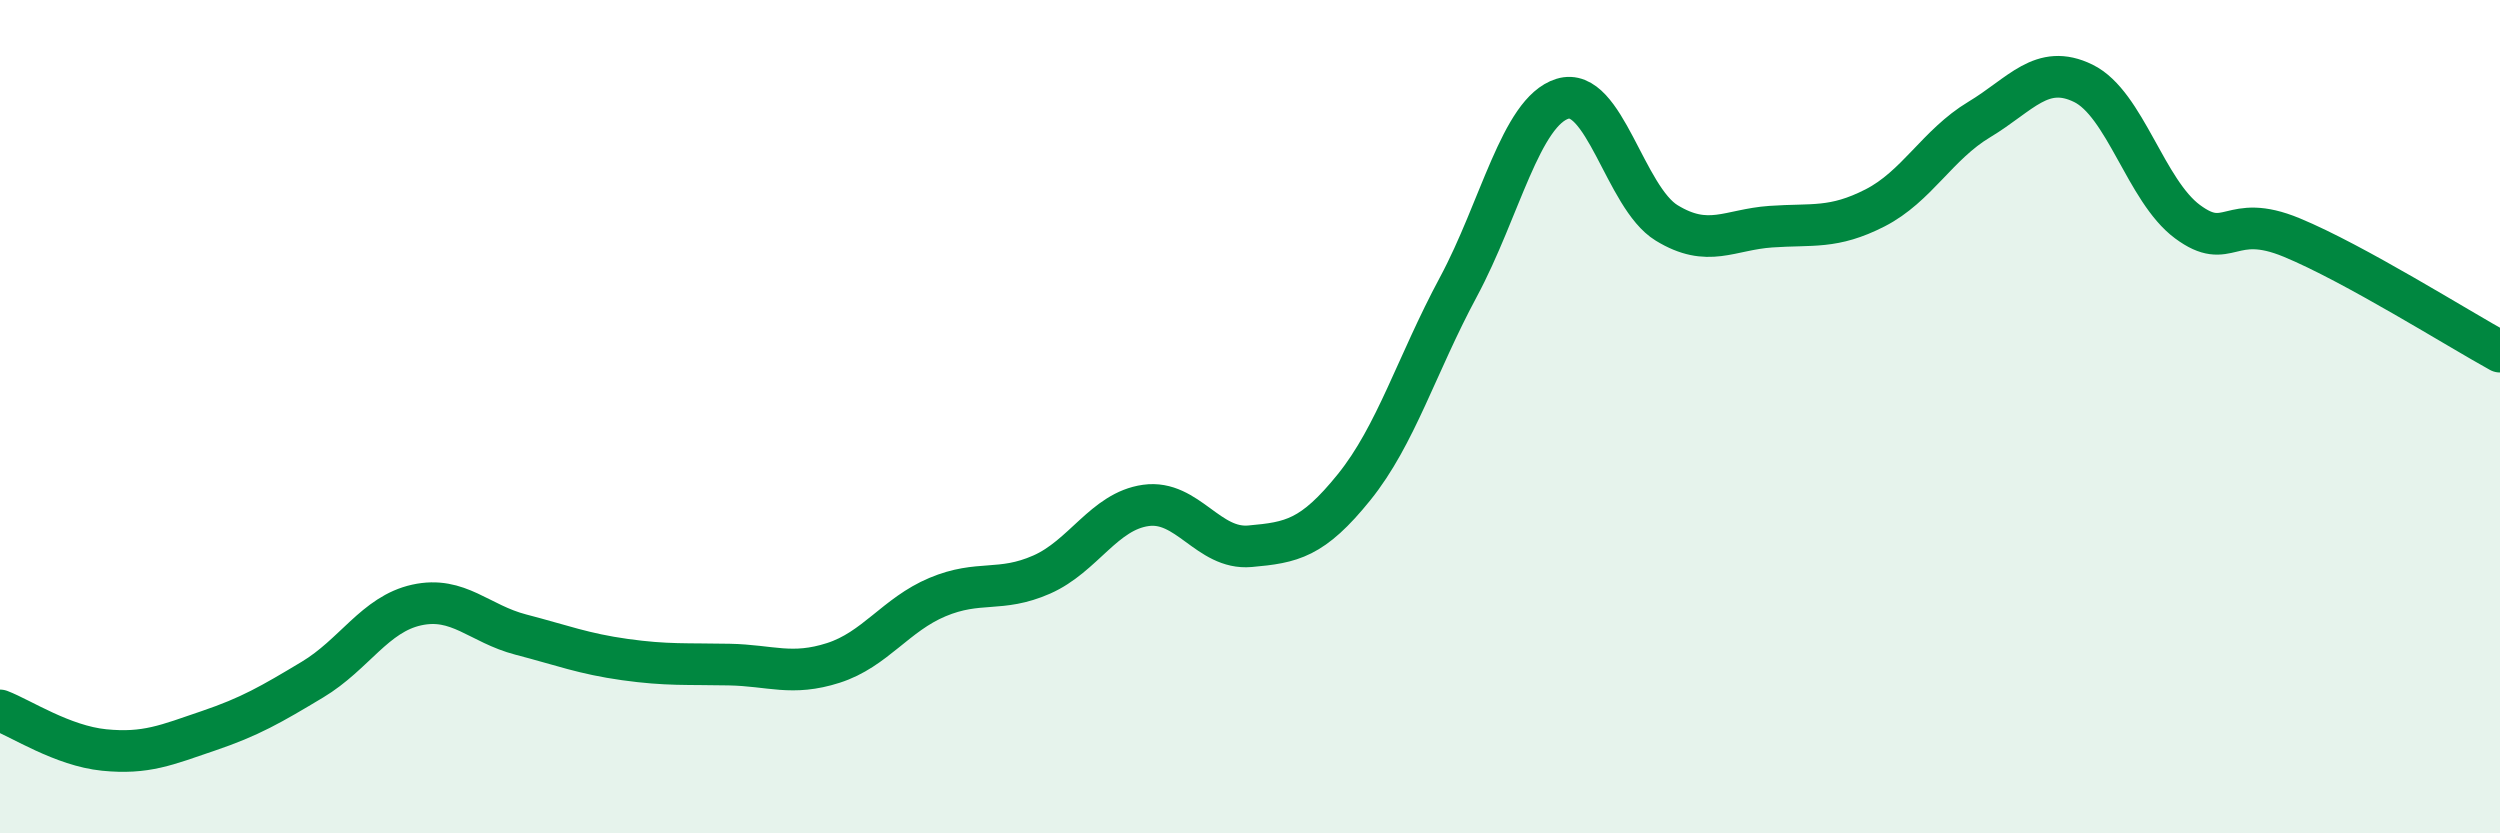 
    <svg width="60" height="20" viewBox="0 0 60 20" xmlns="http://www.w3.org/2000/svg">
      <path
        d="M 0,17.05 C 0.5,17.24 1.5,17.9 2.5,18 C 3.5,18.1 4,17.88 5,17.54 C 6,17.2 6.5,16.91 7.5,16.31 C 8.5,15.71 9,14.74 10,14.52 C 11,14.3 11.5,14.97 12.5,15.23 C 13.5,15.49 14,15.69 15,15.83 C 16,15.97 16.5,15.93 17.5,15.95 C 18.5,15.97 19,16.23 20,15.91 C 21,15.59 21.5,14.75 22.5,14.33 C 23.5,13.91 24,14.23 25,13.79 C 26,13.35 26.5,12.27 27.5,12.13 C 28.5,11.99 29,13.2 30,13.11 C 31,13.02 31.5,12.93 32.5,11.69 C 33.5,10.45 34,8.75 35,6.89 C 36,5.03 36.5,2.68 37.5,2.37 C 38.5,2.06 39,4.74 40,5.35 C 41,5.96 41.5,5.51 42.5,5.44 C 43.5,5.37 44,5.5 45,4.99 C 46,4.48 46.5,3.47 47.5,2.87 C 48.5,2.27 49,1.51 50,2 C 51,2.49 51.5,4.58 52.5,5.32 C 53.5,6.06 53.5,5.08 55,5.7 C 56.5,6.32 59,7.89 60,8.44L60 20L0 20Z"
        fill="#008740"
        opacity="0.1"
        stroke-linecap="round"
        stroke-linejoin="round"
      />
      <path
        d="M 0,17.05 C 0.5,17.24 1.5,17.9 2.5,18 C 3.5,18.1 4,17.88 5,17.54 C 6,17.2 6.5,16.91 7.5,16.31 C 8.5,15.71 9,14.74 10,14.52 C 11,14.3 11.5,14.97 12.5,15.23 C 13.5,15.49 14,15.69 15,15.83 C 16,15.97 16.5,15.93 17.5,15.95 C 18.5,15.97 19,16.23 20,15.91 C 21,15.59 21.5,14.75 22.5,14.33 C 23.5,13.91 24,14.23 25,13.79 C 26,13.35 26.5,12.27 27.5,12.13 C 28.5,11.99 29,13.2 30,13.11 C 31,13.02 31.5,12.93 32.5,11.69 C 33.5,10.45 34,8.75 35,6.89 C 36,5.03 36.5,2.68 37.5,2.37 C 38.5,2.06 39,4.74 40,5.35 C 41,5.96 41.5,5.51 42.5,5.44 C 43.5,5.37 44,5.5 45,4.99 C 46,4.48 46.5,3.47 47.5,2.87 C 48.5,2.27 49,1.51 50,2 C 51,2.49 51.5,4.58 52.5,5.32 C 53.5,6.06 53.5,5.08 55,5.7 C 56.5,6.32 59,7.89 60,8.44"
        stroke="#008740"
        stroke-width="1"
        fill="none"
        stroke-linecap="round"
        stroke-linejoin="round"
      />
    </svg>
  